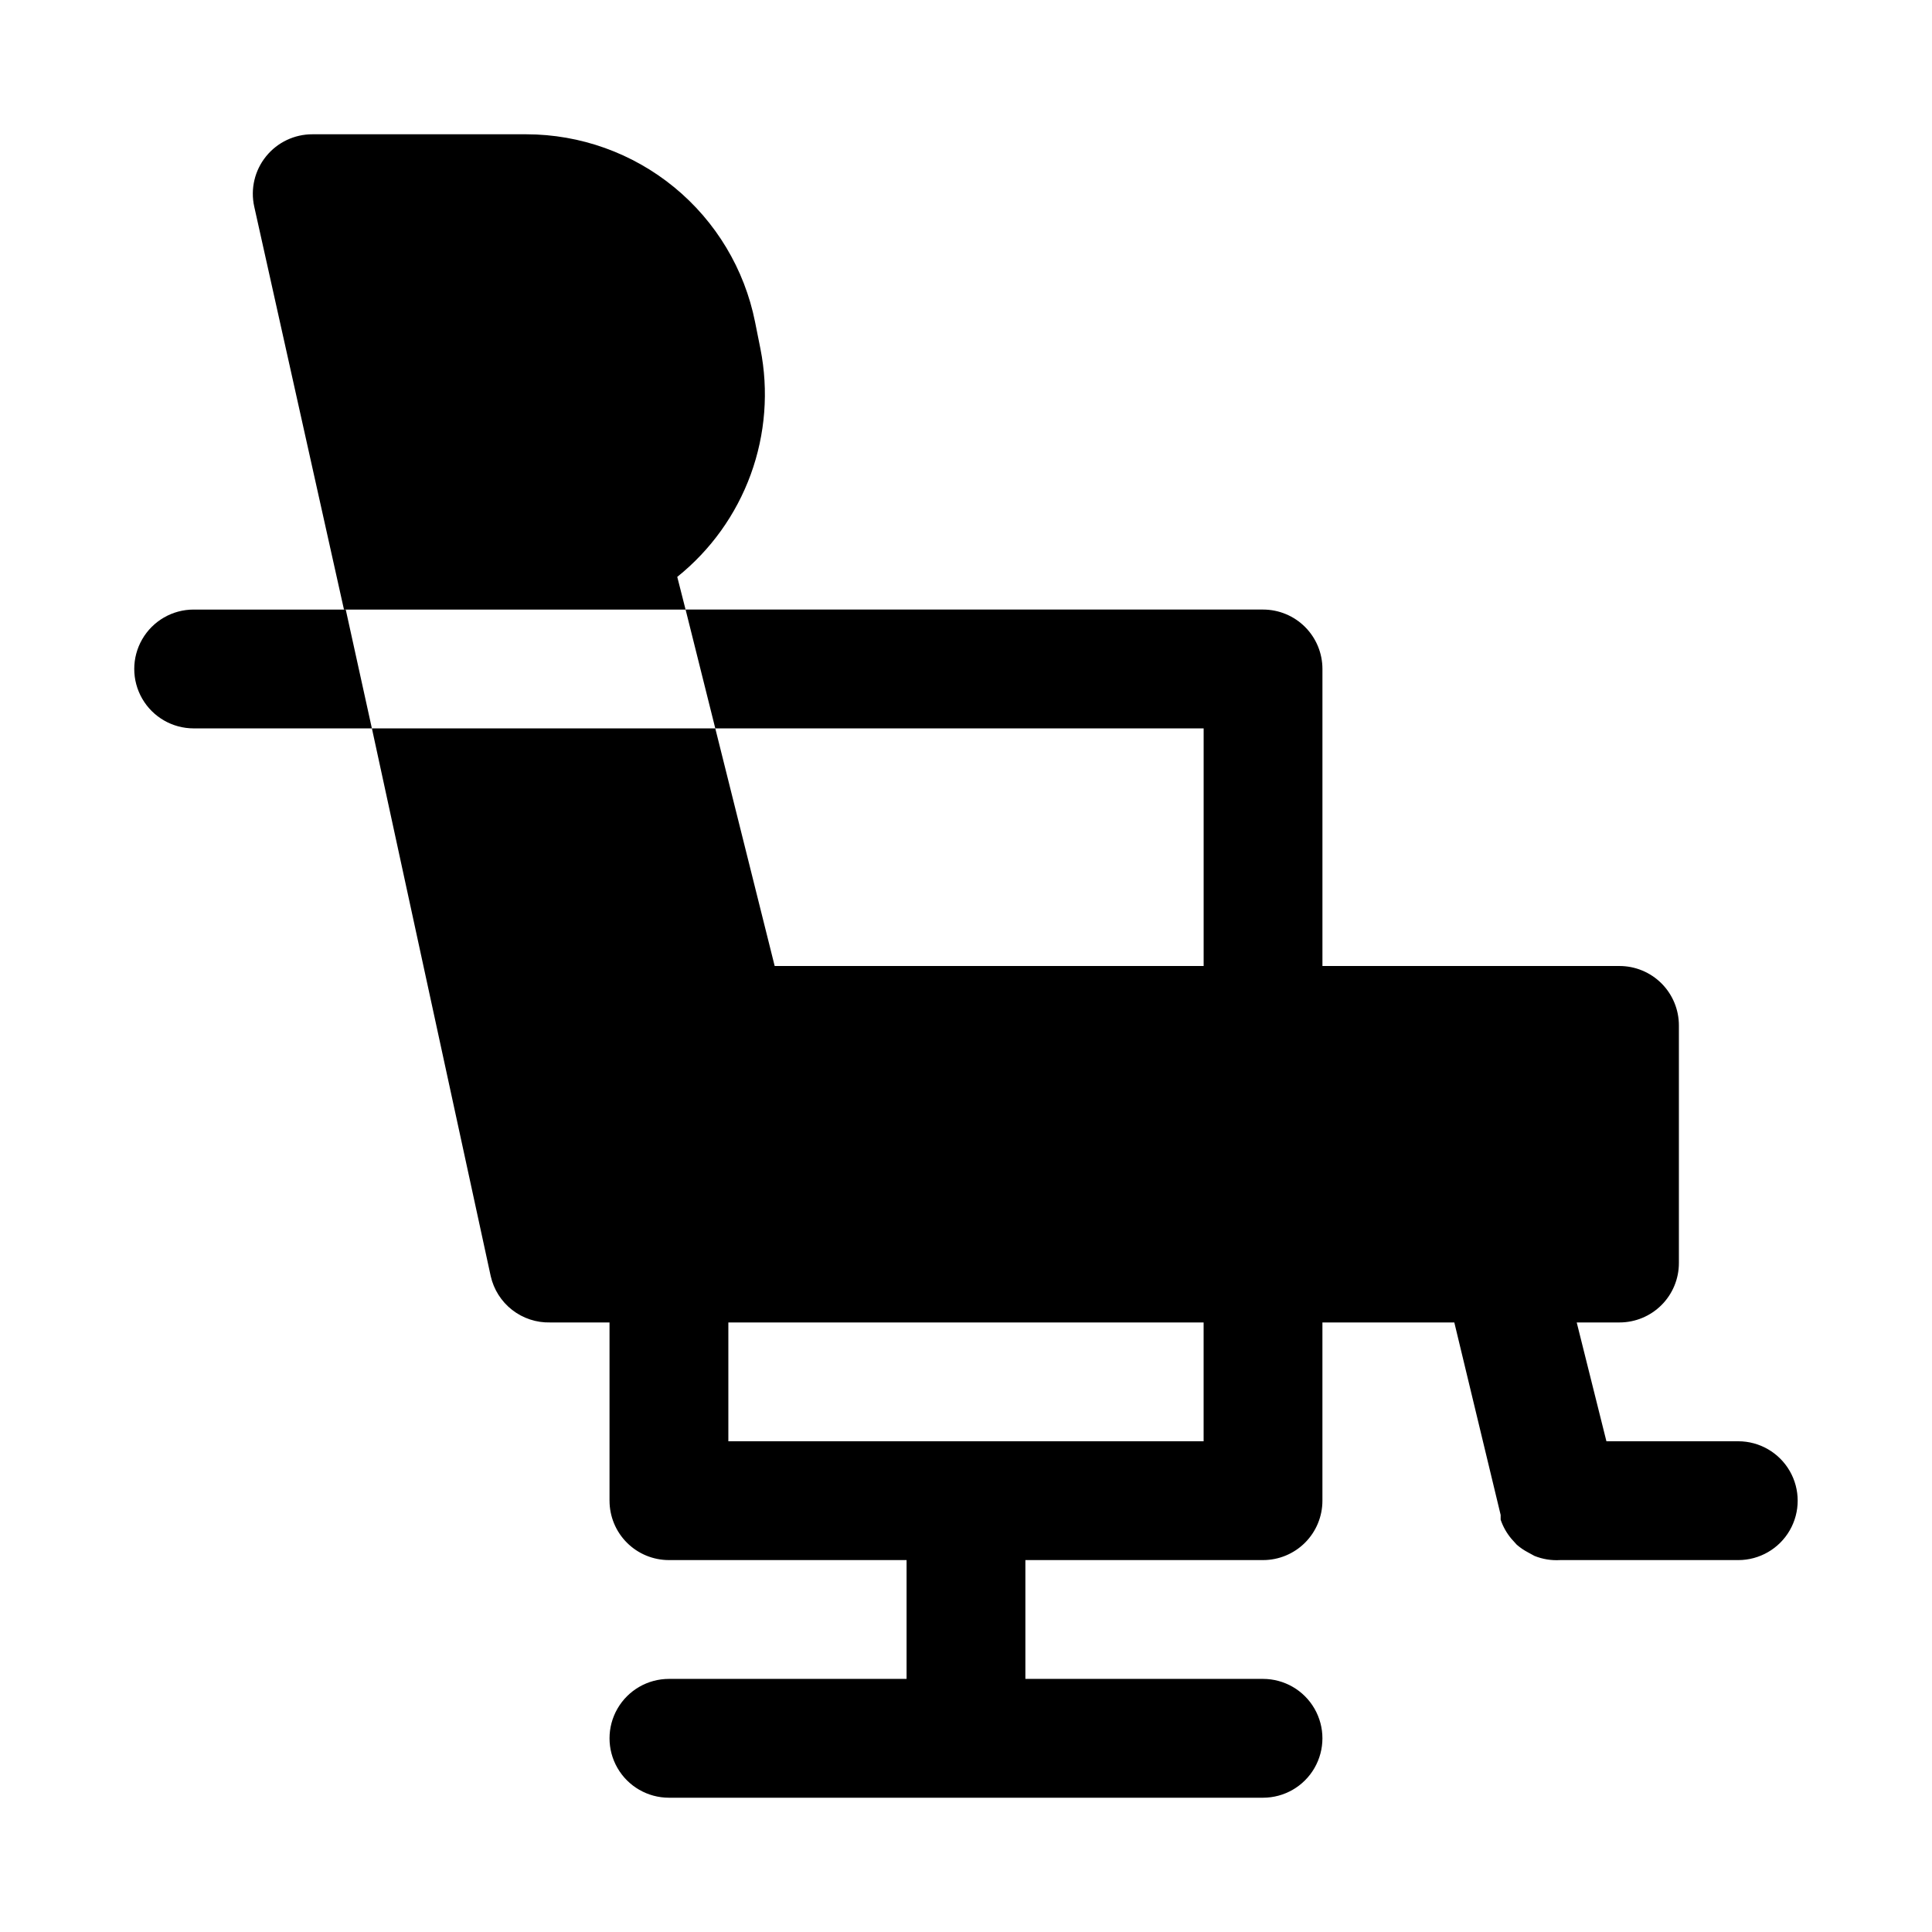 <?xml version="1.0" encoding="UTF-8"?>
<!-- Uploaded to: ICON Repo, www.svgrepo.com, Generator: ICON Repo Mixer Tools -->
<svg fill="#000000" width="800px" height="800px" version="1.1" viewBox="144 144 512 512" xmlns="http://www.w3.org/2000/svg">
 <g>
  <path d="m323.48 296.88c8.852-7.098 15.586-16.488 19.473-27.148 3.887-10.656 4.773-22.18 2.566-33.309l-1.418-7.086c-2.801-14.016-10.367-26.633-21.418-35.703-11.051-9.07-24.898-14.031-39.195-14.047h-56.68c-4.762-0.016-9.277 2.125-12.277 5.824-3.047 3.742-4.207 8.676-3.148 13.383l23.773 106.75h90.527z"/>
  <path d="m195.32 305.54c-5.625 0-10.82 3-13.633 7.871s-2.812 10.871 0 15.742c2.812 4.875 8.008 7.875 13.633 7.875h47.234l-6.926-31.488z"/>
  <path d="m604.67 525.95h-34.953l-7.871-31.488h11.336c4.176 0 8.18-1.656 11.133-4.609 2.953-2.953 4.609-6.957 4.609-11.133v-62.977c0-4.176-1.656-8.18-4.609-11.133s-6.957-4.609-11.133-4.609h-78.723v-78.723c0-4.176-1.656-8.18-4.609-11.133-2.953-2.953-6.957-4.609-11.133-4.609h-153.03l7.871 31.488h129.42v62.977h-113.68l-15.742-62.977h-91l31.488 145.16c0.801 3.551 2.805 6.715 5.676 8.953s6.43 3.414 10.066 3.324h15.742v47.23l0.004 0.004c0 4.176 1.656 8.18 4.609 11.133s6.957 4.609 11.133 4.609h62.977v31.488h-62.977c-5.625 0-10.82 3.004-13.633 7.875-2.812 4.871-2.812 10.871 0 15.742 2.812 4.871 8.008 7.871 13.633 7.871h157.44c5.625 0 10.824-3 13.633-7.871 2.812-4.871 2.812-10.871 0-15.742-2.809-4.871-8.008-7.875-13.633-7.875h-62.977v-31.488h62.977c4.176 0 8.18-1.656 11.133-4.609 2.953-2.953 4.609-6.957 4.609-11.133v-47.234h34.953l12.281 51.012v1.258 0.004c0.625 1.84 1.586 3.547 2.832 5.035l1.418 1.574c0.914 0.797 1.918 1.484 2.992 2.047l1.73 0.945c2.148 0.863 4.461 1.238 6.769 1.102h47.234c5.625 0 10.82-3 13.633-7.871s2.812-10.871 0-15.742c-2.812-4.871-8.008-7.875-13.633-7.875zm-141.7 0h-125.95v-31.488h125.95z"/>
 </g>
</svg>